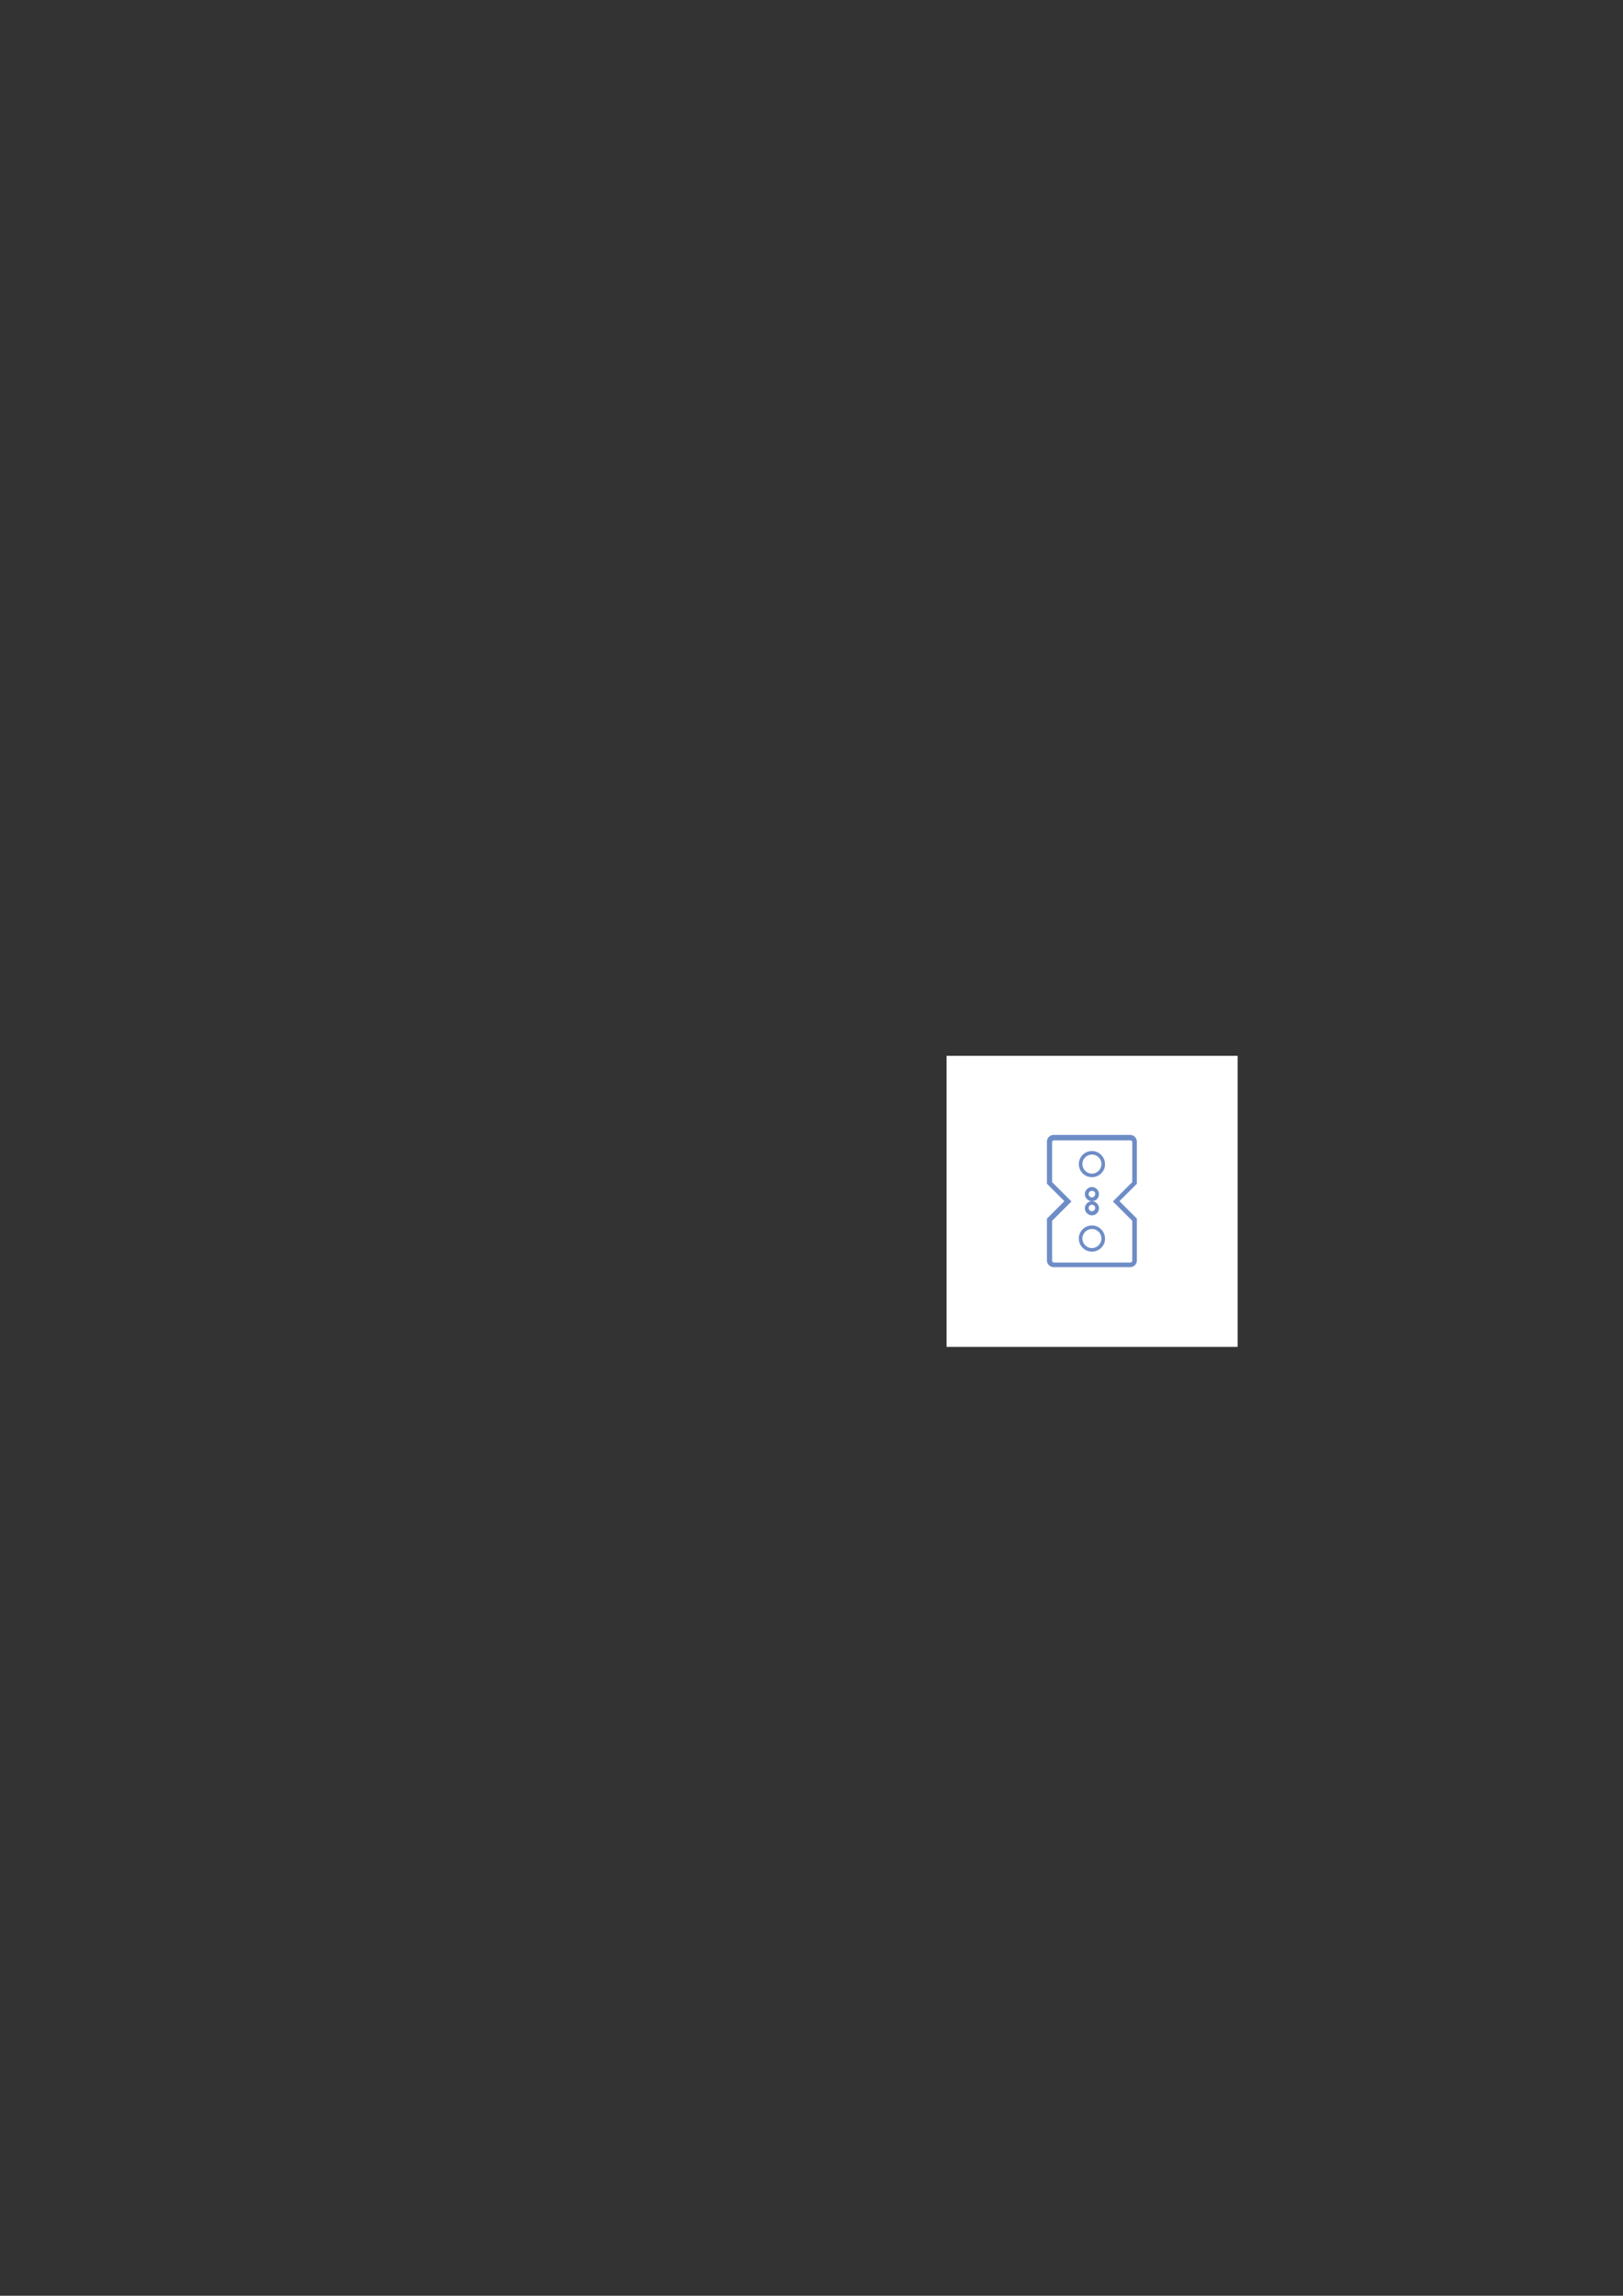 <?xml version="1.0" encoding="utf-8"?>
<!-- Generator: Adobe Illustrator 19.0.0, SVG Export Plug-In . SVG Version: 6.00 Build 0)  -->
<svg version="1.1" id="Слой_1" xmlns="http://www.w3.org/2000/svg" xmlns:xlink="http://www.w3.org/1999/xlink" x="0px" y="0px"
	 width="595.3px" height="841.9px" viewBox="0 0 595.3 841.9" enable-background="new 0 0 595.3 841.9" xml:space="preserve">
<rect x="0" y="0" width="595.3" height="841.9" fill="#333333" stroke="none"/>
<g id="XMLID_132_">
	<defs>
		<rect id="SVGID_116_" x="347.2" y="387.2" width="106.7" height="106.7"/>
	</defs>
	<use xlink:href="#SVGID_116_"  overflow="visible" fill-rule="evenodd" clip-rule="evenodd" fill="#FFFFFF"/>
	<clipPath id="SVGID_1_">
		<use xlink:href="#SVGID_116_"  overflow="visible"/>
	</clipPath>
	<g id="XMLID_316_" clip-path="url(#SVGID_1_)">
		<defs>
			<rect id="SVGID_120_" x="290.5" y="30.8" width="326.7" height="1082.1"/>
		</defs>
		<use xlink:href="#SVGID_120_"  overflow="visible" fill="#FFFFFF"/>
		<clipPath id="SVGID_2_">
			<use xlink:href="#SVGID_120_"  overflow="visible"/>
		</clipPath>
		
			<rect id="XMLID_380_" x="346.1" y="385.2" opacity="0.7" clip-path="url(#SVGID_2_)" fill="#FFFFFF" width="108.9" height="110.7"/>
	</g>
</g>
<g id="XMLID_369_">
	<g id="XMLID_374_">
		<path id="XMLID_416_" fill="#6E8DC7" d="M414.5,464.7h-28c-1.4,0-2.5-1.1-2.5-2.5v-15.3l6.4-6.4l-6.4-6.4v-15.4
			c0-1.4,1.1-2.5,2.5-2.5h28c1.4,0,2.5,1.1,2.5,2.5v15.4l-6.4,6.4l6.4,6.4v15.3C417,463.6,415.9,464.7,414.5,464.7z M385.9,447.7
			v14.6c0,0.4,0.3,0.7,0.7,0.7h28c0.4,0,0.7-0.3,0.7-0.7v-14.6l-7.1-7.1l7.1-7.1v-14.6c0-0.4-0.3-0.7-0.7-0.7h-28
			c-0.4,0-0.7,0.3-0.7,0.7v14.6l7.1,7.1L385.9,447.7z"/>
	</g>
	<g id="XMLID_373_">
		<path id="XMLID_413_" fill="#6E8DC7" d="M400.5,431.7c-2.7,0-4.8-2.2-4.8-4.8c0-2.7,2.2-4.8,4.8-4.8c2.7,0,4.8,2.2,4.8,4.8
			C405.4,429.5,403.2,431.7,400.5,431.7z M400.5,423.4c-1.9,0-3.5,1.6-3.5,3.5s1.6,3.5,3.5,3.5s3.5-1.6,3.5-3.5
			S402.5,423.4,400.5,423.4z"/>
	</g>
	<g id="XMLID_372_">
		<path id="XMLID_410_" fill="#6E8DC7" d="M400.5,459c-2.7,0-4.8-2.2-4.8-4.8c0-2.7,2.2-4.8,4.8-4.8c2.7,0,4.8,2.2,4.8,4.8
			C405.4,456.8,403.2,459,400.5,459z M400.5,450.7c-1.9,0-3.5,1.6-3.5,3.5s1.6,3.5,3.5,3.5s3.5-1.6,3.5-3.5S402.5,450.7,400.5,450.7
			z"/>
	</g>
	<g id="XMLID_371_">
		<path id="XMLID_407_" fill="#6E8DC7" d="M400.5,445.7c-1.4,0-2.6-1.2-2.6-2.6c0-1.4,1.2-2.6,2.6-2.6c1.4,0,2.6,1.2,2.6,2.6
			C403.1,444.5,402,445.7,400.5,445.7z M400.5,441.8c-0.7,0-1.2,0.6-1.2,1.2c0,0.7,0.6,1.2,1.2,1.2c0.7,0,1.2-0.6,1.2-1.2
			C401.8,442.4,401.2,441.8,400.5,441.8z"/>
	</g>
	<g id="XMLID_370_">
		<path id="XMLID_404_" fill="#6E8DC7" d="M400.5,440.5c-1.4,0-2.6-1.2-2.6-2.6c0-1.4,1.2-2.6,2.6-2.6c1.4,0,2.6,1.2,2.6,2.6
			C403.1,439.4,402,440.5,400.5,440.5z M400.5,436.7c-0.7,0-1.2,0.6-1.2,1.2c0,0.7,0.6,1.2,1.2,1.2c0.7,0,1.2-0.6,1.2-1.2
			C401.8,437.2,401.2,436.7,400.5,436.7z"/>
	</g>
</g>
</svg>
